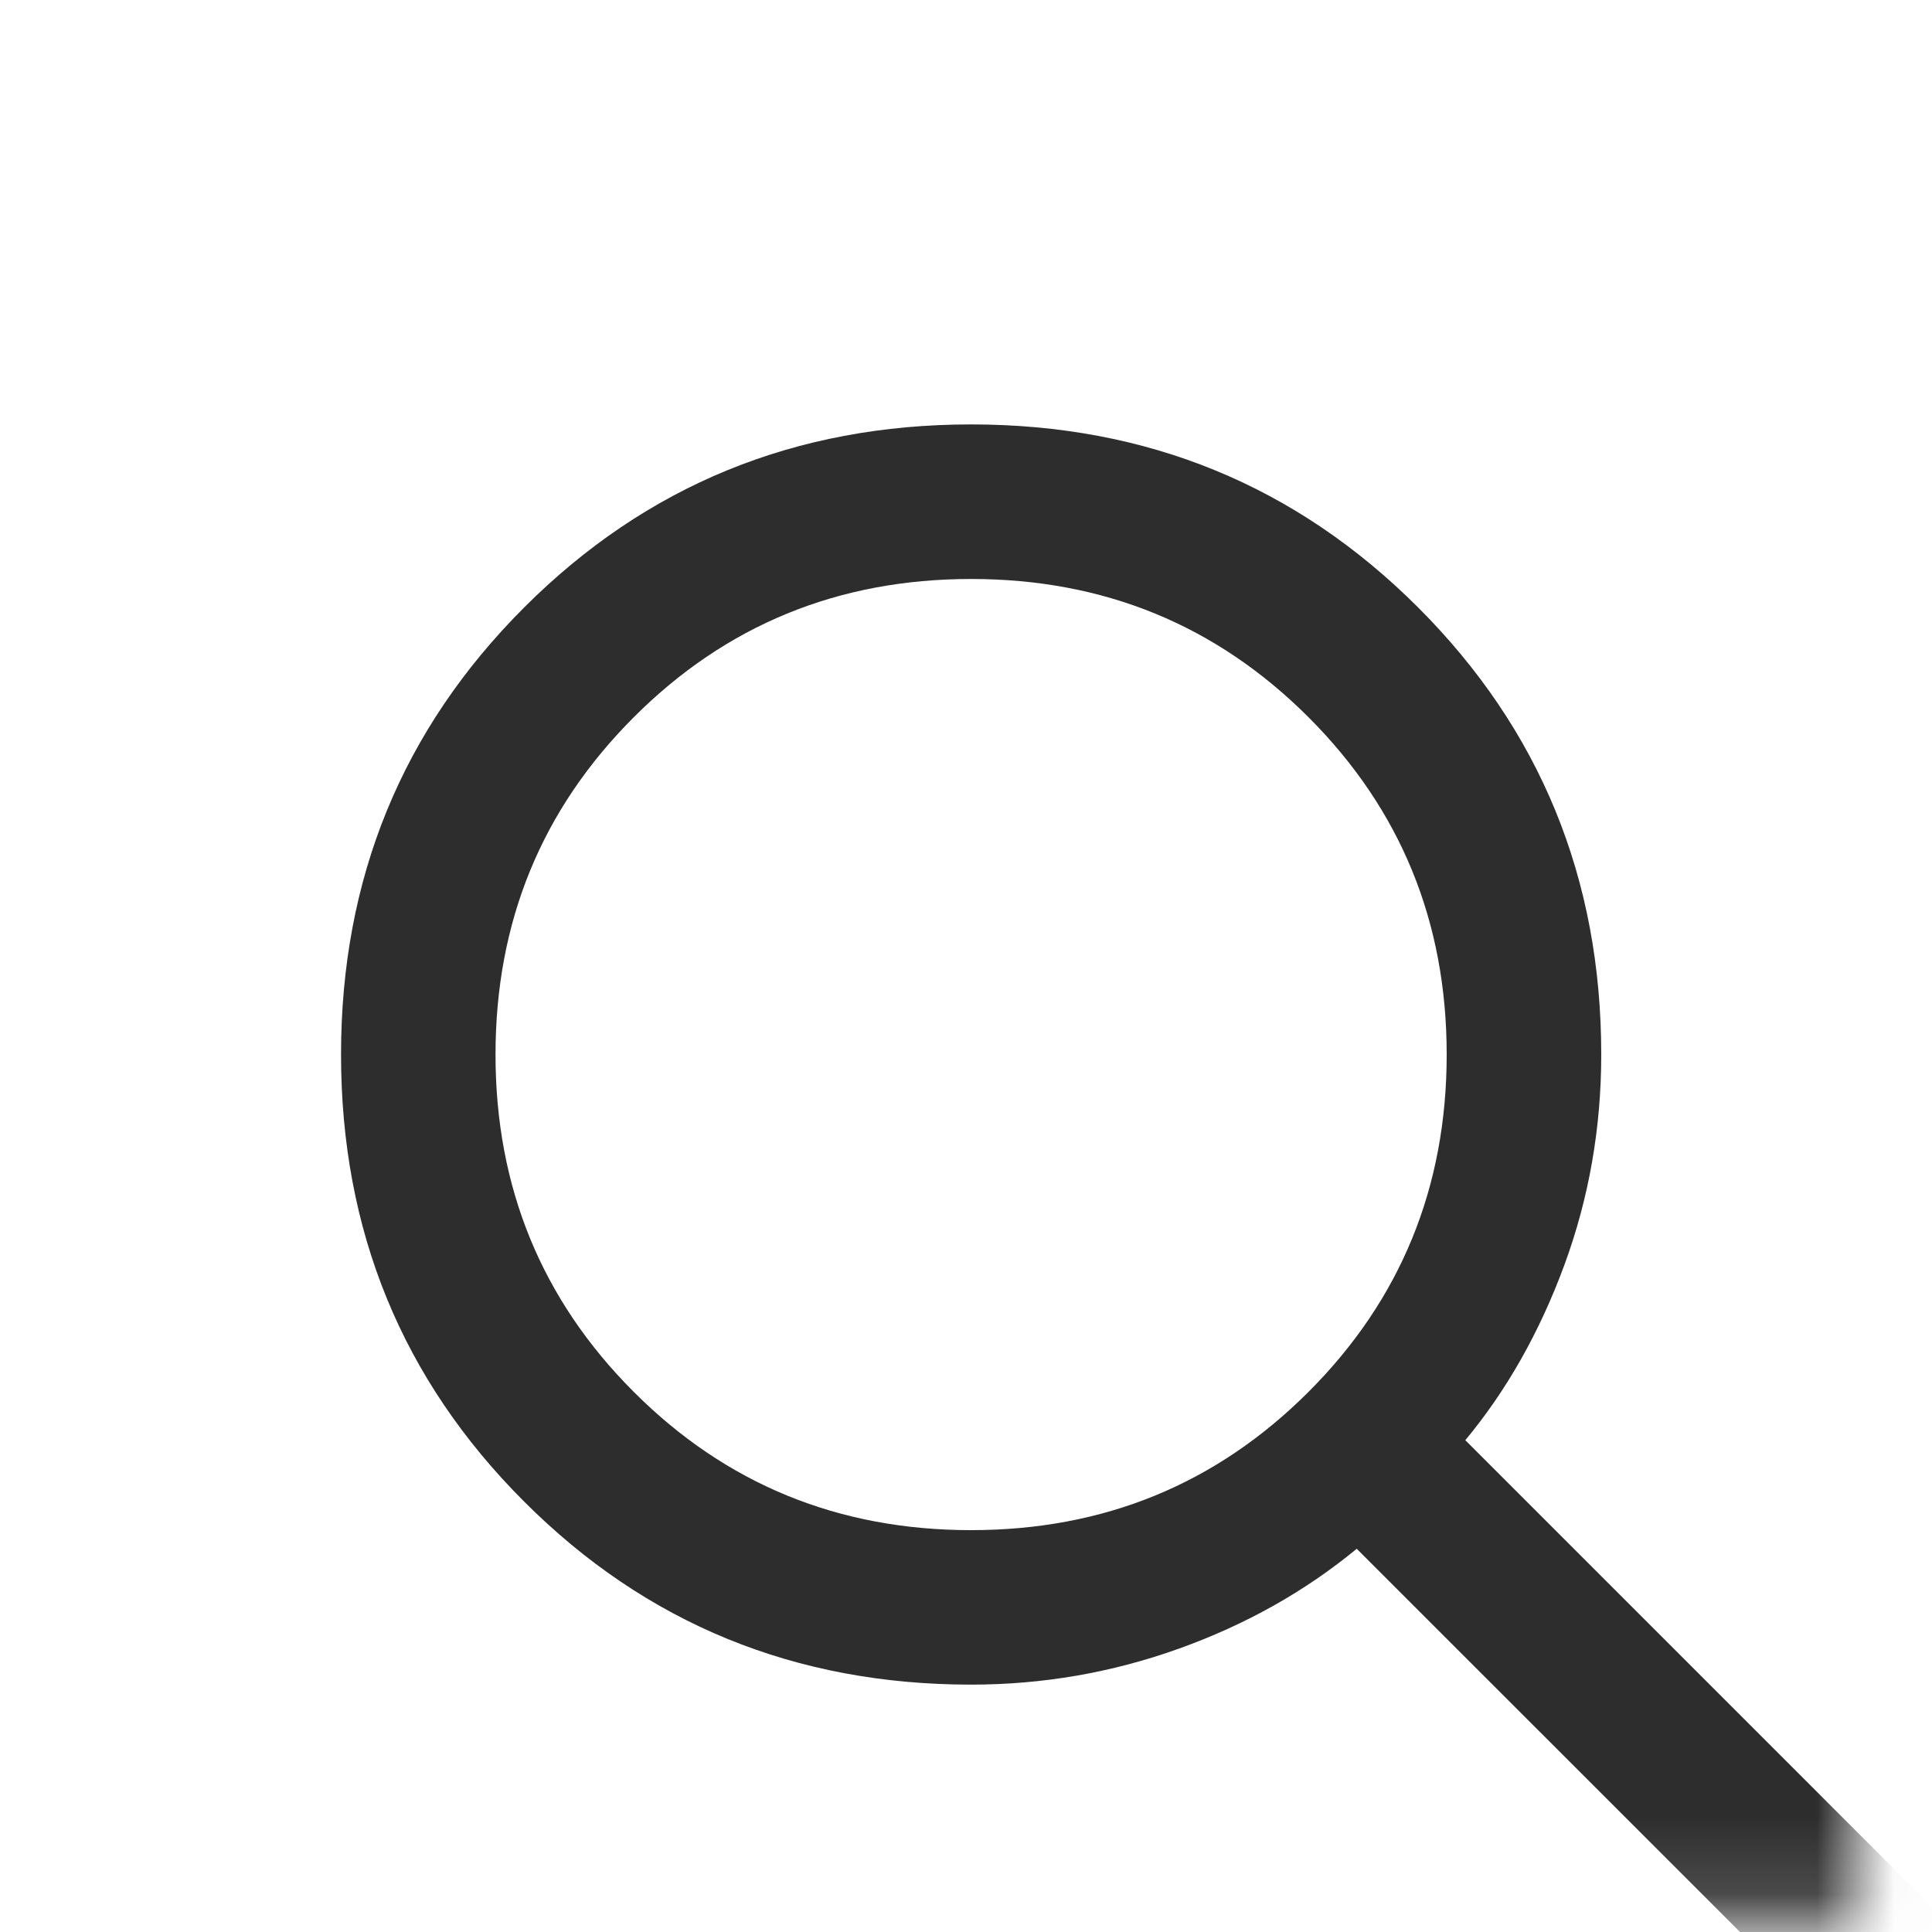 <svg width="25" height="25" viewBox="0 0 25 25" fill="none" xmlns="http://www.w3.org/2000/svg">
<g id="search">
<mask id="mask0_3902_185518" style="mask-type:alpha" maskUnits="userSpaceOnUse" x="0" y="0" width="25" height="25">
<rect id="Bounding box" x="0.03" y="0.859" width="24" height="24" fill="#D9D9D9"/>
</mask>
<g mask="url(#mask0_3902_185518)">
<path id="search_2" d="M12.566 21.799C10.29 21.799 8.361 21.01 6.782 19.43C5.202 17.851 4.413 15.923 4.413 13.646C4.413 11.369 5.202 9.441 6.782 7.861C8.361 6.282 10.29 5.492 12.566 5.492C14.843 5.492 16.771 6.282 18.351 7.861C19.93 9.441 20.72 11.369 20.72 13.646C20.72 14.598 20.56 15.508 20.241 16.374C19.921 17.241 19.494 17.995 18.961 18.636L26.633 26.308C26.818 26.492 26.912 26.724 26.916 27.003C26.921 27.283 26.826 27.519 26.633 27.712C26.44 27.906 26.206 28.002 25.93 28.002C25.655 28.002 25.421 27.906 25.228 27.712L17.556 20.041C16.889 20.591 16.123 21.022 15.256 21.333C14.389 21.644 13.493 21.799 12.566 21.799ZM12.566 19.8C14.284 19.8 15.739 19.204 16.932 18.011C18.124 16.819 18.72 15.364 18.72 13.646C18.72 11.928 18.124 10.473 16.932 9.281C15.739 8.088 14.284 7.492 12.566 7.492C10.848 7.492 9.393 8.088 8.201 9.281C7.009 10.473 6.412 11.928 6.412 13.646C6.412 15.364 7.009 16.819 8.201 18.011C9.393 19.204 10.848 19.8 12.566 19.8Z" fill="#2E2D2D"/>
</g>
</g>
</svg>
